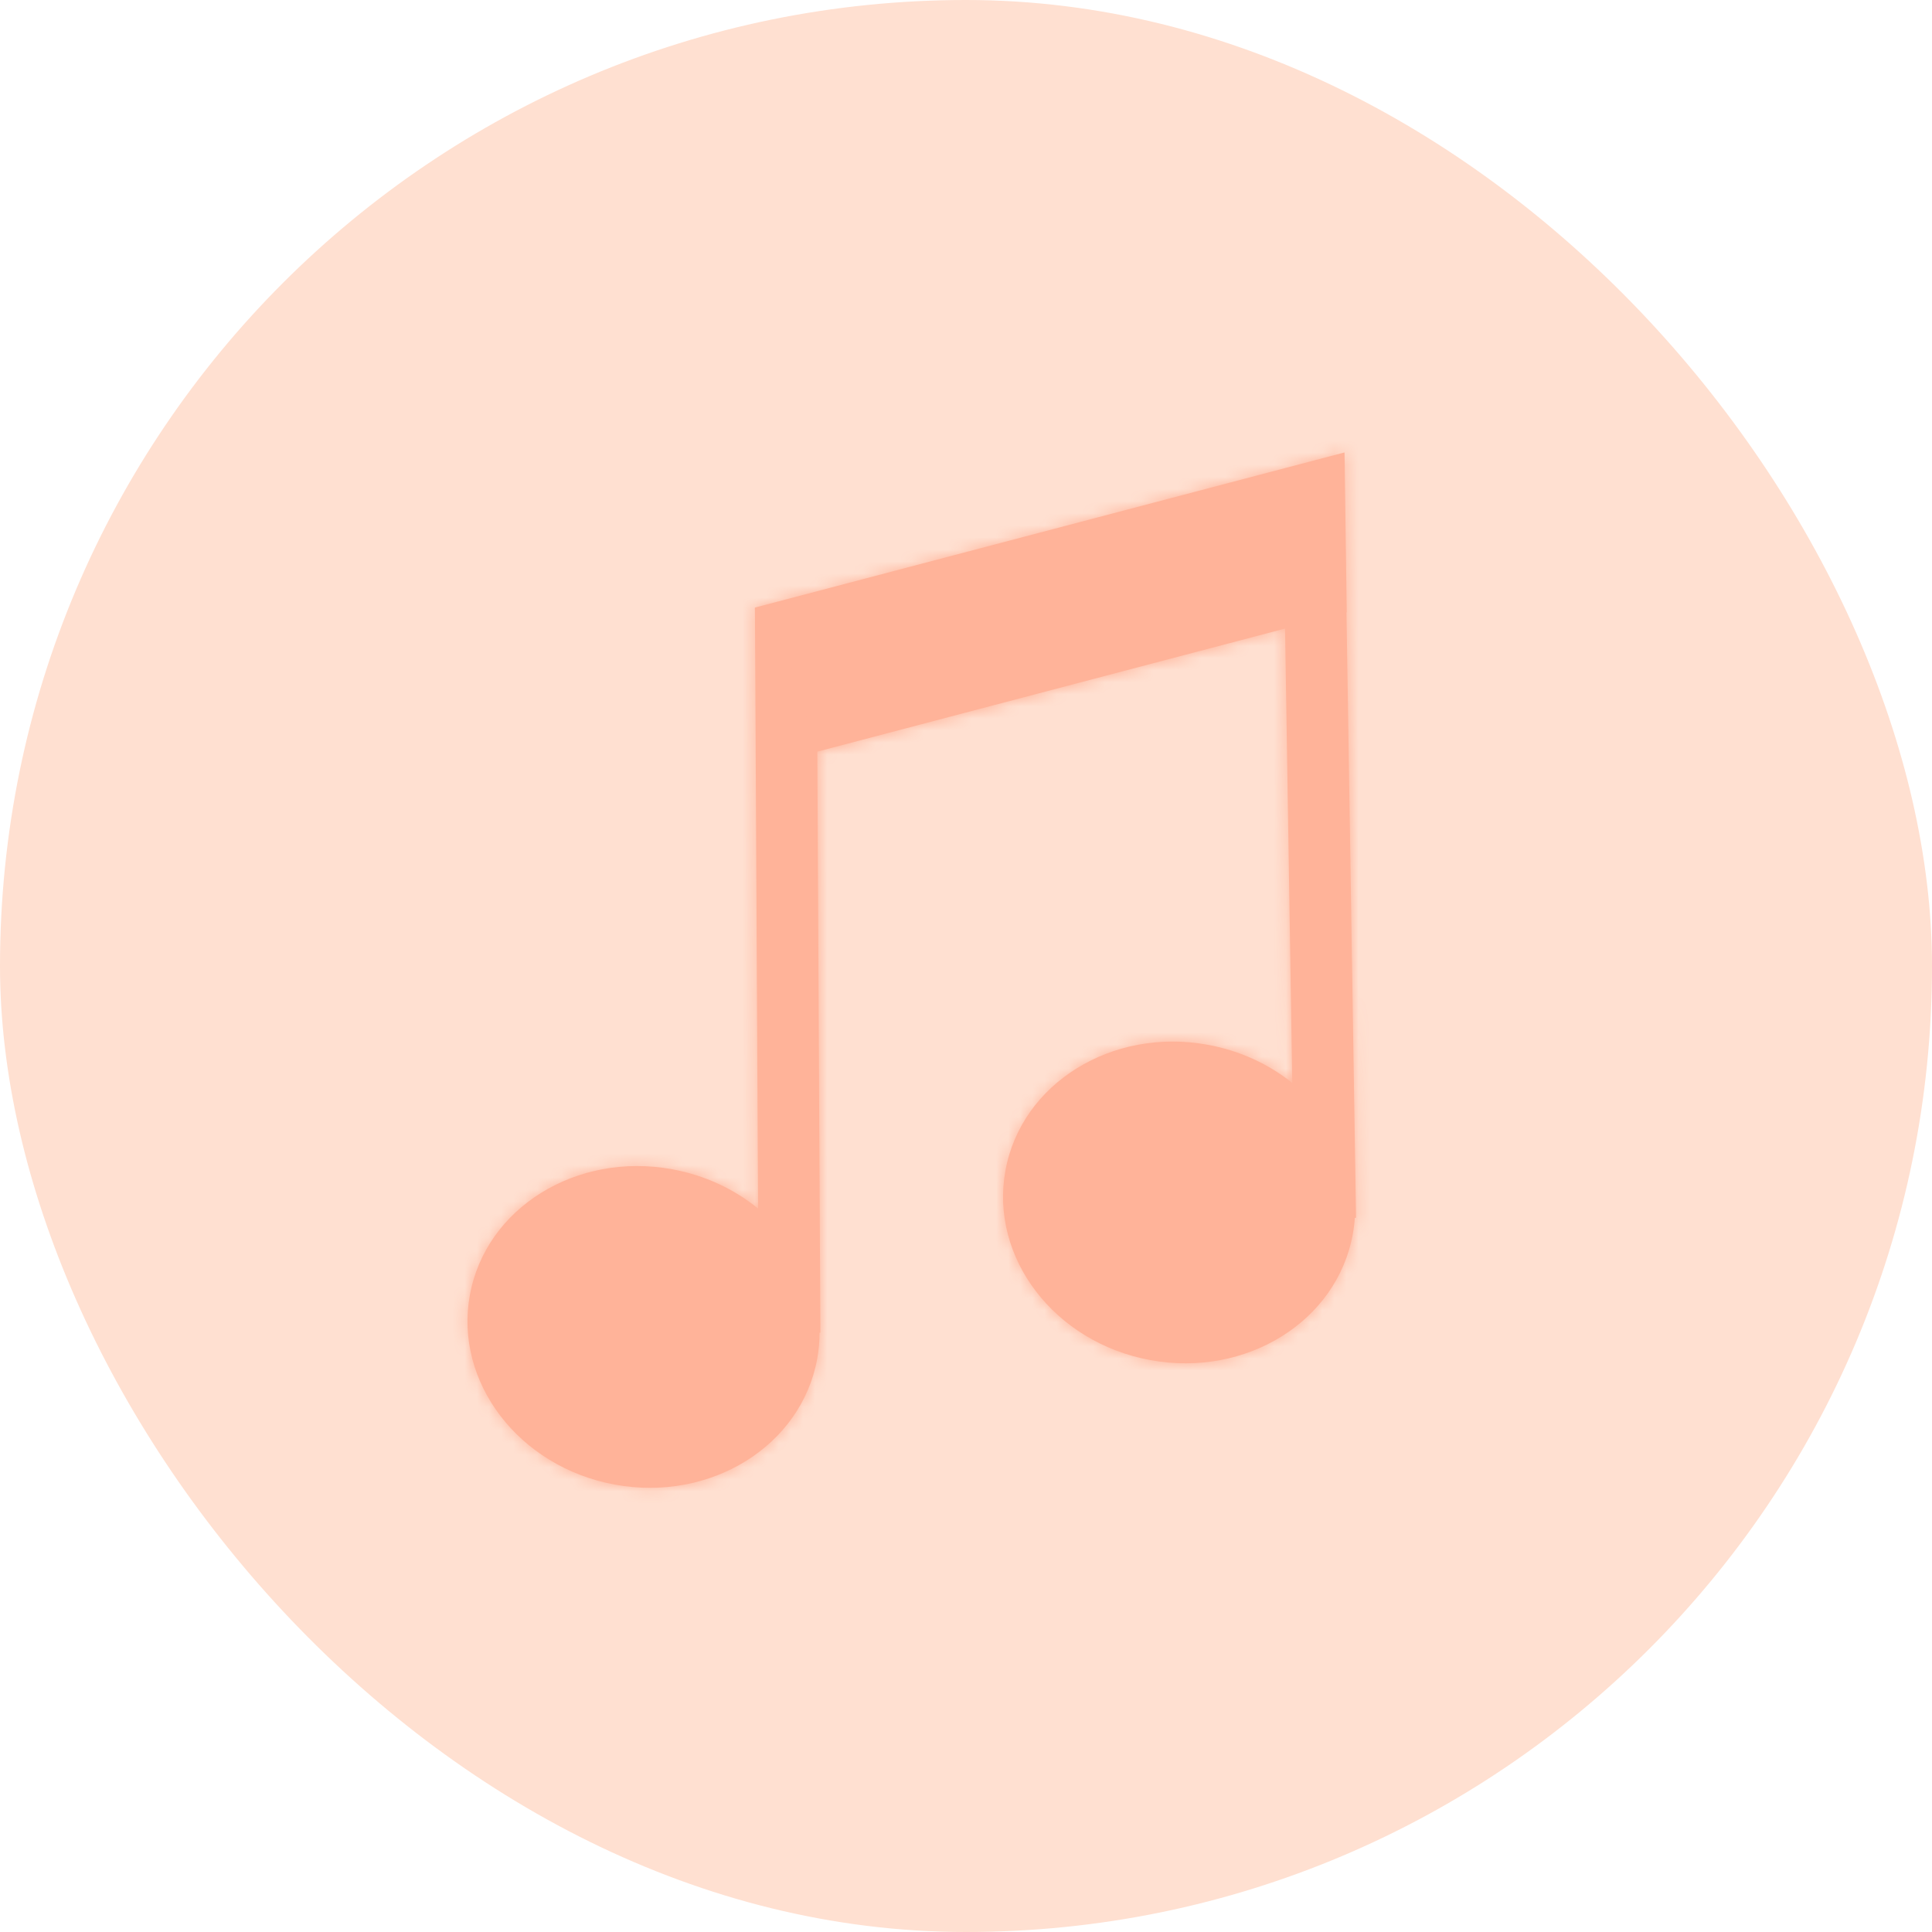 <svg width="160" height="160" viewBox="0 0 160 160" fill="none" xmlns="http://www.w3.org/2000/svg">
<rect width="160" height="160" rx="80" fill="#FFE0D1"/>
<mask id="path-2-inside-1_2395_2247" fill="white">
<path d="M111.532 50.711L111.509 50.717L112.302 100.856L112.2 100.857C112.169 101.311 112.113 101.767 112.029 102.225C110.712 109.435 103.206 114.097 95.264 112.637C87.321 111.177 81.949 104.147 83.266 96.936C84.583 89.726 92.09 85.065 100.033 86.525C102.705 87.016 105.086 88.138 107.019 89.685L106.423 52.055L67.687 62.248L67.939 110.37L67.873 110.369C67.872 111.086 67.808 111.81 67.676 112.535C66.359 119.746 58.852 124.408 50.909 122.948C42.967 121.487 37.596 114.458 38.913 107.247C40.23 100.036 47.736 95.374 55.678 96.835C58.404 97.336 60.826 98.493 62.78 100.087L62.525 51.151L62.513 50.318L111.348 37.468L111.532 50.711Z"/>
</mask>
<path d="M111.532 50.711L111.509 50.717L112.302 100.856L112.2 100.857C112.169 101.311 112.113 101.767 112.029 102.225C110.712 109.435 103.206 114.097 95.264 112.637C87.321 111.177 81.949 104.147 83.266 96.936C84.583 89.726 92.09 85.065 100.033 86.525C102.705 87.016 105.086 88.138 107.019 89.685L106.423 52.055L67.687 62.248L67.939 110.37L67.873 110.369C67.872 111.086 67.808 111.81 67.676 112.535C66.359 119.746 58.852 124.408 50.909 122.948C42.967 121.487 37.596 114.458 38.913 107.247C40.23 100.036 47.736 95.374 55.678 96.835C58.404 97.336 60.826 98.493 62.78 100.087L62.525 51.151L62.513 50.318L111.348 37.468L111.532 50.711Z" fill="#FFB399"/>
<path d="M111.532 50.711L112.263 53.625L114.567 53.049L114.534 50.673L111.532 50.711ZM111.509 50.717L110.778 47.803L108.47 48.38L108.508 50.761L111.509 50.717ZM112.302 100.856L112.335 103.859L115.351 103.829L115.304 100.812L112.302 100.856ZM112.2 100.857L112.166 97.854L109.392 97.882L109.204 100.651L112.2 100.857ZM112.029 102.225L114.982 102.768L114.982 102.767L112.029 102.225ZM95.264 112.637L94.724 115.591L94.724 115.591L95.264 112.637ZM83.266 96.936L80.313 96.393L80.313 96.393L83.266 96.936ZM100.033 86.525L100.572 83.571L100.572 83.571L100.033 86.525ZM107.019 89.685L105.146 92.03L110.121 96.011L110.021 89.641L107.019 89.685ZM106.423 52.055L109.425 52.011L109.364 48.175L105.657 49.15L106.423 52.055ZM67.687 62.248L66.921 59.343L64.673 59.934L64.685 62.26L67.687 62.248ZM67.939 110.37L67.929 113.373L70.957 113.387L70.941 110.357L67.939 110.37ZM67.873 110.369L67.883 107.366L64.876 107.352L64.871 110.361L67.873 110.369ZM67.676 112.535L70.629 113.078L70.629 113.078L67.676 112.535ZM50.909 122.948L50.37 125.901L50.37 125.901L50.909 122.948ZM38.913 107.247L35.96 106.704L35.96 106.704L38.913 107.247ZM55.678 96.835L56.218 93.881L56.218 93.881L55.678 96.835ZM62.78 100.087L60.883 102.413L65.815 106.439L65.782 100.075L62.78 100.087ZM62.525 51.151L65.527 51.139L65.527 51.126L65.526 51.113L62.525 51.151ZM62.513 50.318L61.746 47.414L59.479 48.011L59.511 50.357L62.513 50.318ZM111.348 37.468L114.35 37.429L114.296 33.585L110.581 34.563L111.348 37.468ZM111.532 50.711L110.801 47.797L110.778 47.803L111.509 50.717L112.24 53.631L112.263 53.625L111.532 50.711ZM111.509 50.717L108.508 50.761L109.3 100.9L112.302 100.856L115.304 100.812L114.511 50.673L111.509 50.717ZM112.302 100.856L112.269 97.853L112.166 97.854L112.2 100.857L112.233 103.86L112.335 103.859L112.302 100.856ZM112.2 100.857L109.204 100.651C109.181 100.994 109.139 101.338 109.076 101.682L112.029 102.225L114.982 102.767C115.087 102.197 115.157 101.628 115.195 101.063L112.2 100.857ZM112.029 102.225L109.076 101.682C108.105 106.998 102.39 110.894 95.803 109.683L95.264 112.637L94.724 115.591C104.022 117.3 113.32 111.872 114.982 102.768L112.029 102.225ZM95.264 112.637L95.803 109.683C89.216 108.472 85.248 102.796 86.219 97.479L83.266 96.936L80.313 96.393C78.65 105.498 85.426 113.881 94.724 115.591L95.264 112.637ZM83.266 96.936L86.219 97.479C87.191 92.163 92.906 88.267 99.493 89.479L100.033 86.525L100.572 83.571C91.275 81.862 81.976 87.288 80.313 96.393L83.266 96.936ZM100.033 86.525L99.493 89.479C101.676 89.88 103.599 90.792 105.146 92.03L107.019 89.685L108.892 87.341C106.573 85.484 103.734 84.153 100.572 83.571L100.033 86.525ZM107.019 89.685L110.021 89.641L109.425 52.011L106.423 52.055L103.422 52.099L104.017 89.729L107.019 89.685ZM106.423 52.055L105.657 49.15L66.921 59.343L67.687 62.248L68.454 65.152L107.19 54.959L106.423 52.055ZM67.687 62.248L64.685 62.26L64.937 110.382L67.939 110.37L70.941 110.357L70.689 62.235L67.687 62.248ZM67.939 110.37L67.95 107.366L67.883 107.366L67.873 110.369L67.862 113.372L67.929 113.373L67.939 110.37ZM67.873 110.369L64.871 110.361C64.87 110.903 64.822 111.448 64.723 111.992L67.676 112.535L70.629 113.078C70.795 112.171 70.873 111.268 70.875 110.378L67.873 110.369ZM67.676 112.535L64.723 111.992C63.752 117.309 58.036 121.205 51.449 119.994L50.909 122.948L50.37 125.901C59.668 127.611 68.966 122.183 70.629 113.078L67.676 112.535ZM50.909 122.948L51.449 119.994C44.862 118.782 40.895 113.107 41.866 107.79L38.913 107.247L35.96 106.704C34.297 115.809 41.072 124.192 50.37 125.901L50.909 122.948ZM38.913 107.247L41.866 107.79C42.837 102.473 48.552 98.577 55.139 99.788L55.678 96.835L56.218 93.881C46.92 92.171 37.623 97.6 35.96 106.704L38.913 107.247ZM55.678 96.835L55.139 99.788C57.365 100.198 59.321 101.138 60.883 102.413L62.78 100.087L64.676 97.761C62.332 95.847 59.442 94.474 56.218 93.881L55.678 96.835ZM62.78 100.087L65.782 100.075L65.527 51.139L62.525 51.151L59.523 51.164L59.778 100.1L62.78 100.087ZM62.525 51.151L65.526 51.113L65.515 50.28L62.513 50.318L59.511 50.357L59.523 51.19L62.525 51.151ZM62.513 50.318L63.28 53.223L112.115 40.372L111.348 37.468L110.581 34.563L61.746 47.414L62.513 50.318ZM111.348 37.468L108.346 37.506L108.53 50.75L111.532 50.711L114.534 50.673L114.35 37.429L111.348 37.468Z" fill="#FFB399" mask="url(#path-2-inside-1_2395_2247)"/>
</svg>
